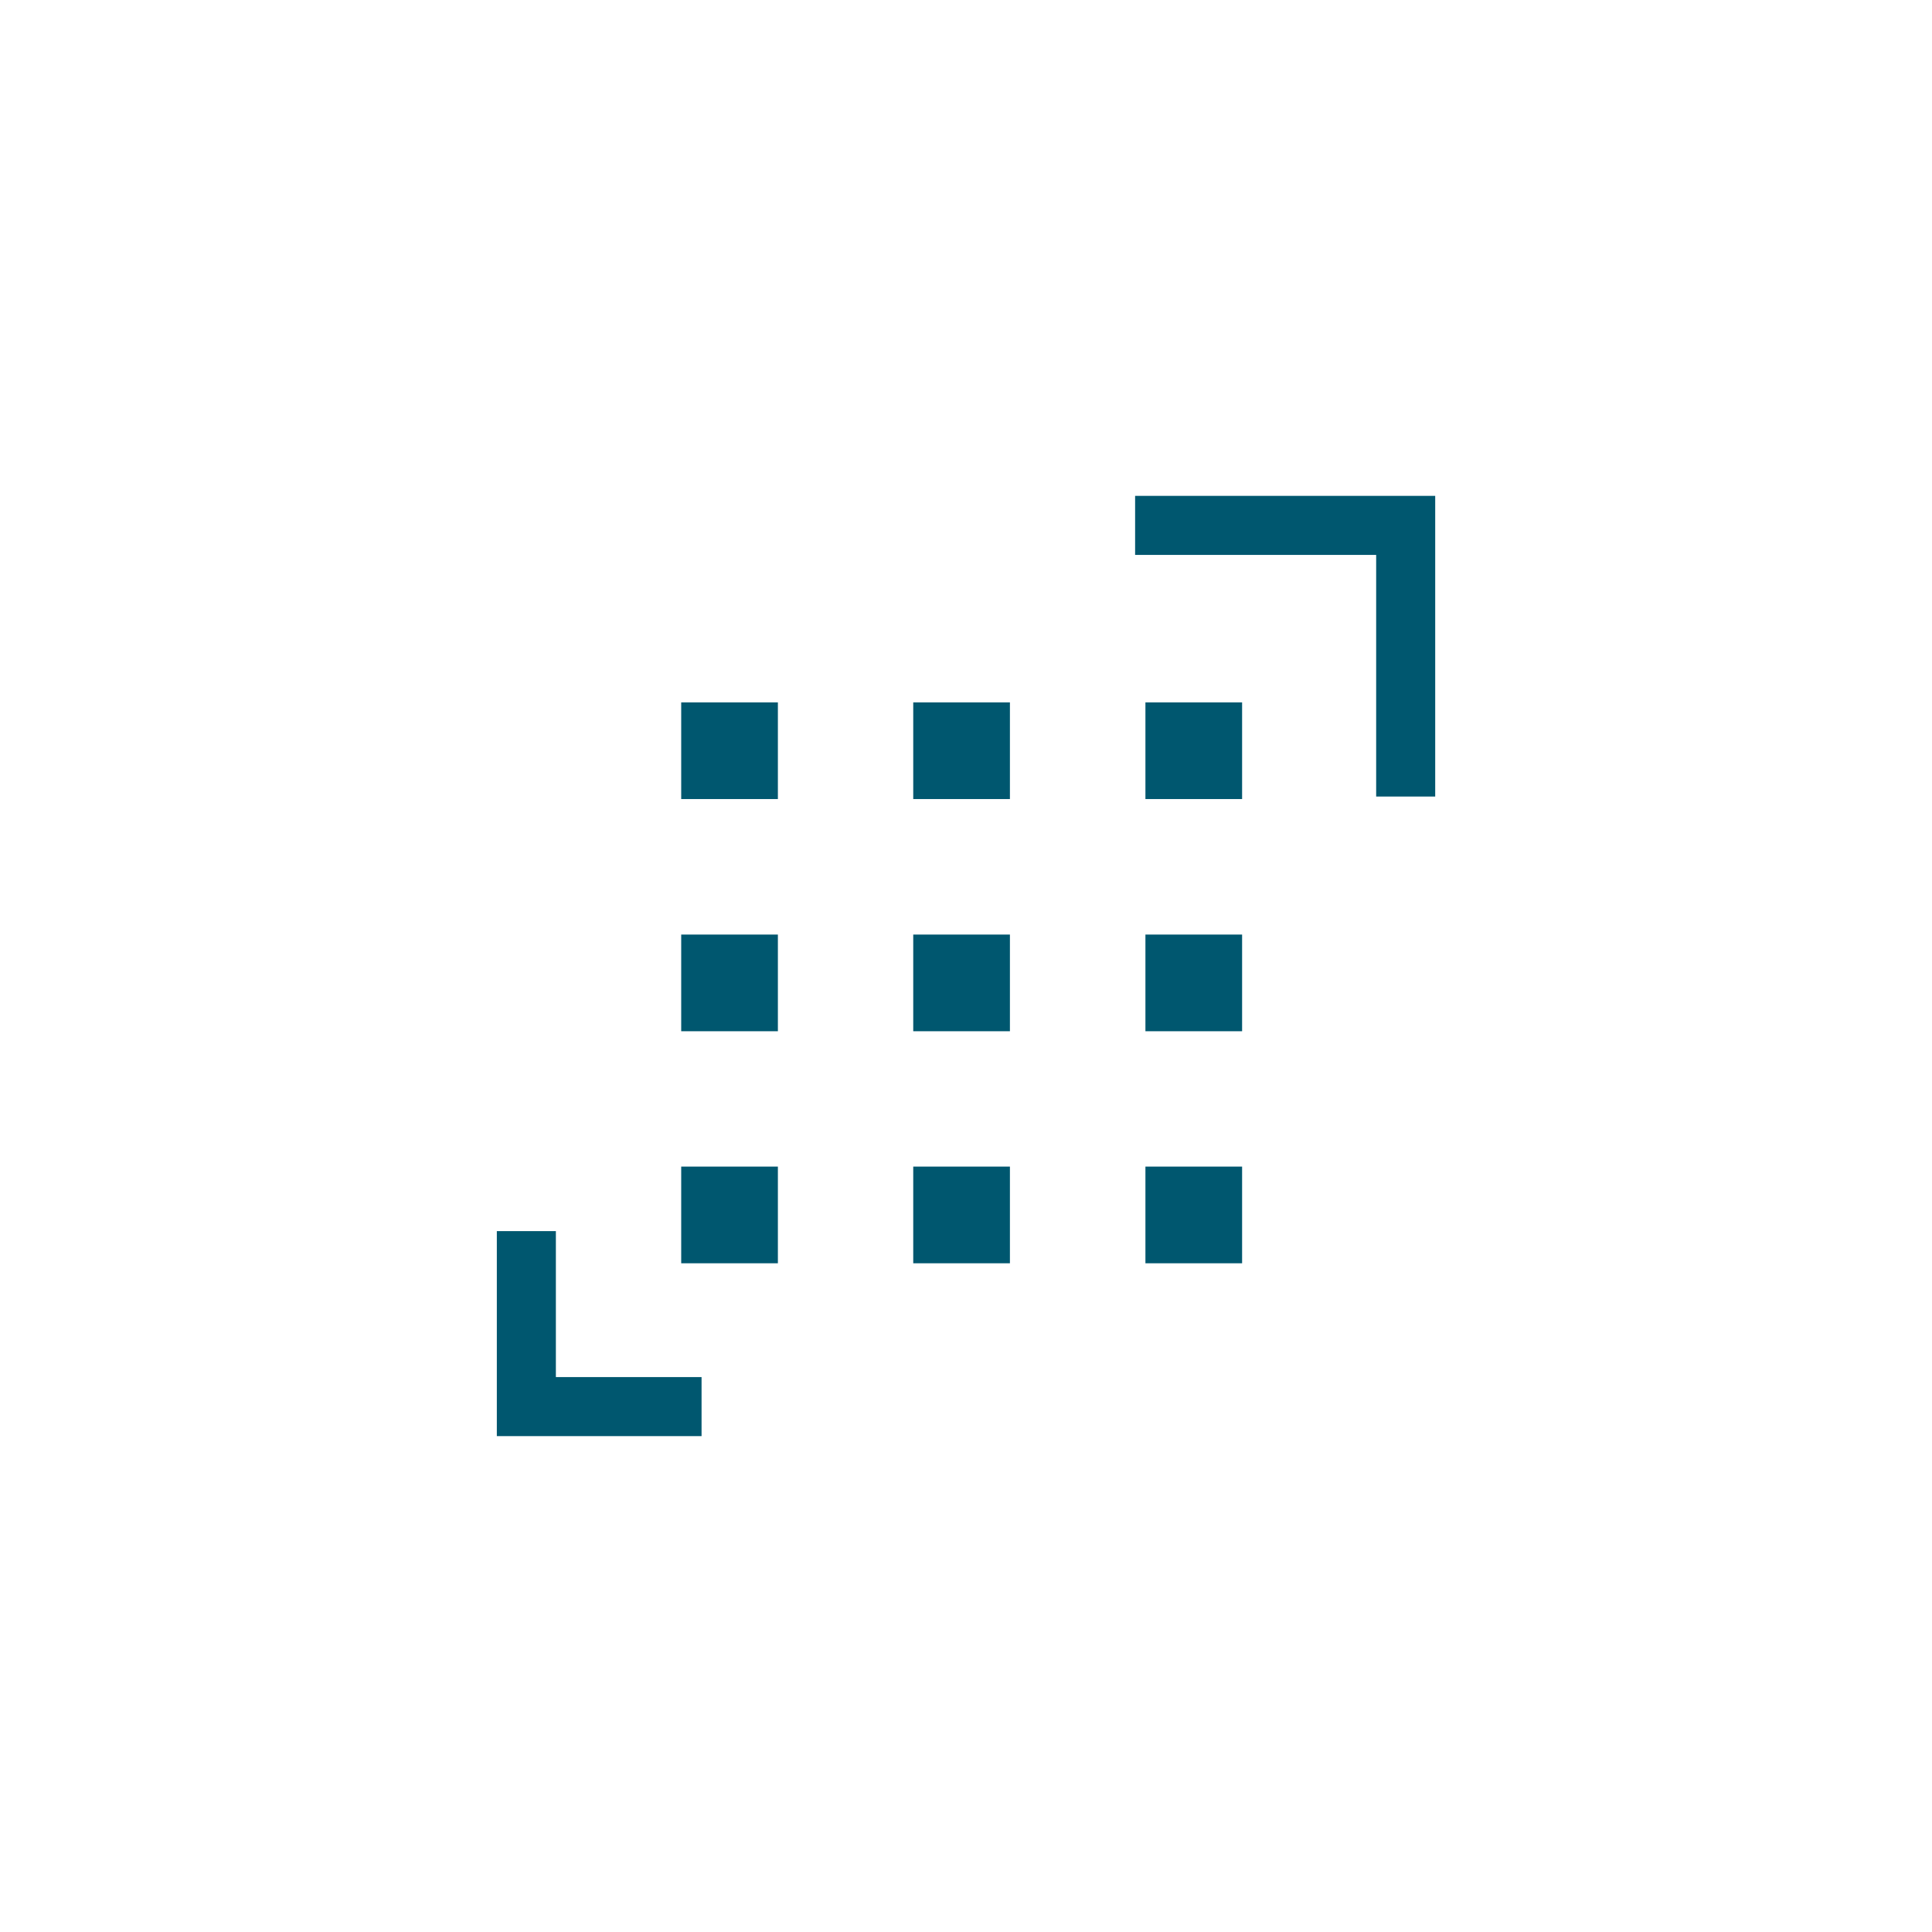 <svg xmlns="http://www.w3.org/2000/svg" xmlns:xlink="http://www.w3.org/1999/xlink" width="100" height="100" viewBox="0 0 100 100">
  <defs>
    <clipPath id="clip-path">
      <rect id="Rectangle_52038" data-name="Rectangle 52038" width="100" height="100" transform="translate(11302 683)" fill="#fff"/>
    </clipPath>
  </defs>
  <g id="Mask_Group_406" data-name="Mask Group 406" transform="translate(-11302 -683)" clip-path="url(#clip-path)">
    <g id="redapt_icon_data-set-scale-inspect-manage" transform="translate(11318.506 700.016)">
      <path id="Path_88819" data-name="Path 88819" d="M19.807,69.072H9.21V58.46h3.056v7.556h7.541Z" transform="translate(0 -11.754)" fill="#00576f"/>
      <path id="Path_88820" data-name="Path 88820" d="M67.983,24.213H64.927V11.706H52.45V8.65H67.983Z" transform="translate(-10.203)" fill="#00576f"/>
      <rect id="Rectangle_52029" data-name="Rectangle 52029" width="5.004" height="5.004" transform="translate(18.753 43.367)" fill="#00576f"/>
      <rect id="Rectangle_52030" data-name="Rectangle 52030" width="5.004" height="5.004" transform="translate(18.753 31.357)" fill="#00576f"/>
      <rect id="Rectangle_52031" data-name="Rectangle 52031" width="5.004" height="5.004" transform="translate(18.753 19.339)" fill="#00576f"/>
      <rect id="Rectangle_52032" data-name="Rectangle 52032" width="5.004" height="5.004" transform="translate(30.763 43.367)" fill="#00576f"/>
      <rect id="Rectangle_52033" data-name="Rectangle 52033" width="5.004" height="5.004" transform="translate(30.763 31.357)" fill="#00576f"/>
      <rect id="Rectangle_52034" data-name="Rectangle 52034" width="5.004" height="5.004" transform="translate(30.763 19.339)" fill="#00576f"/>
      <rect id="Rectangle_52035" data-name="Rectangle 52035" width="5.004" height="5.004" transform="translate(42.781 43.367)" fill="#00576f"/>
      <rect id="Rectangle_52036" data-name="Rectangle 52036" width="5.004" height="5.004" transform="translate(42.781 31.357)" fill="#00576f"/>
      <rect id="Rectangle_52037" data-name="Rectangle 52037" width="5.004" height="5.004" transform="translate(42.781 19.339)" fill="#00576f"/>
    </g>
  </g>
</svg>
